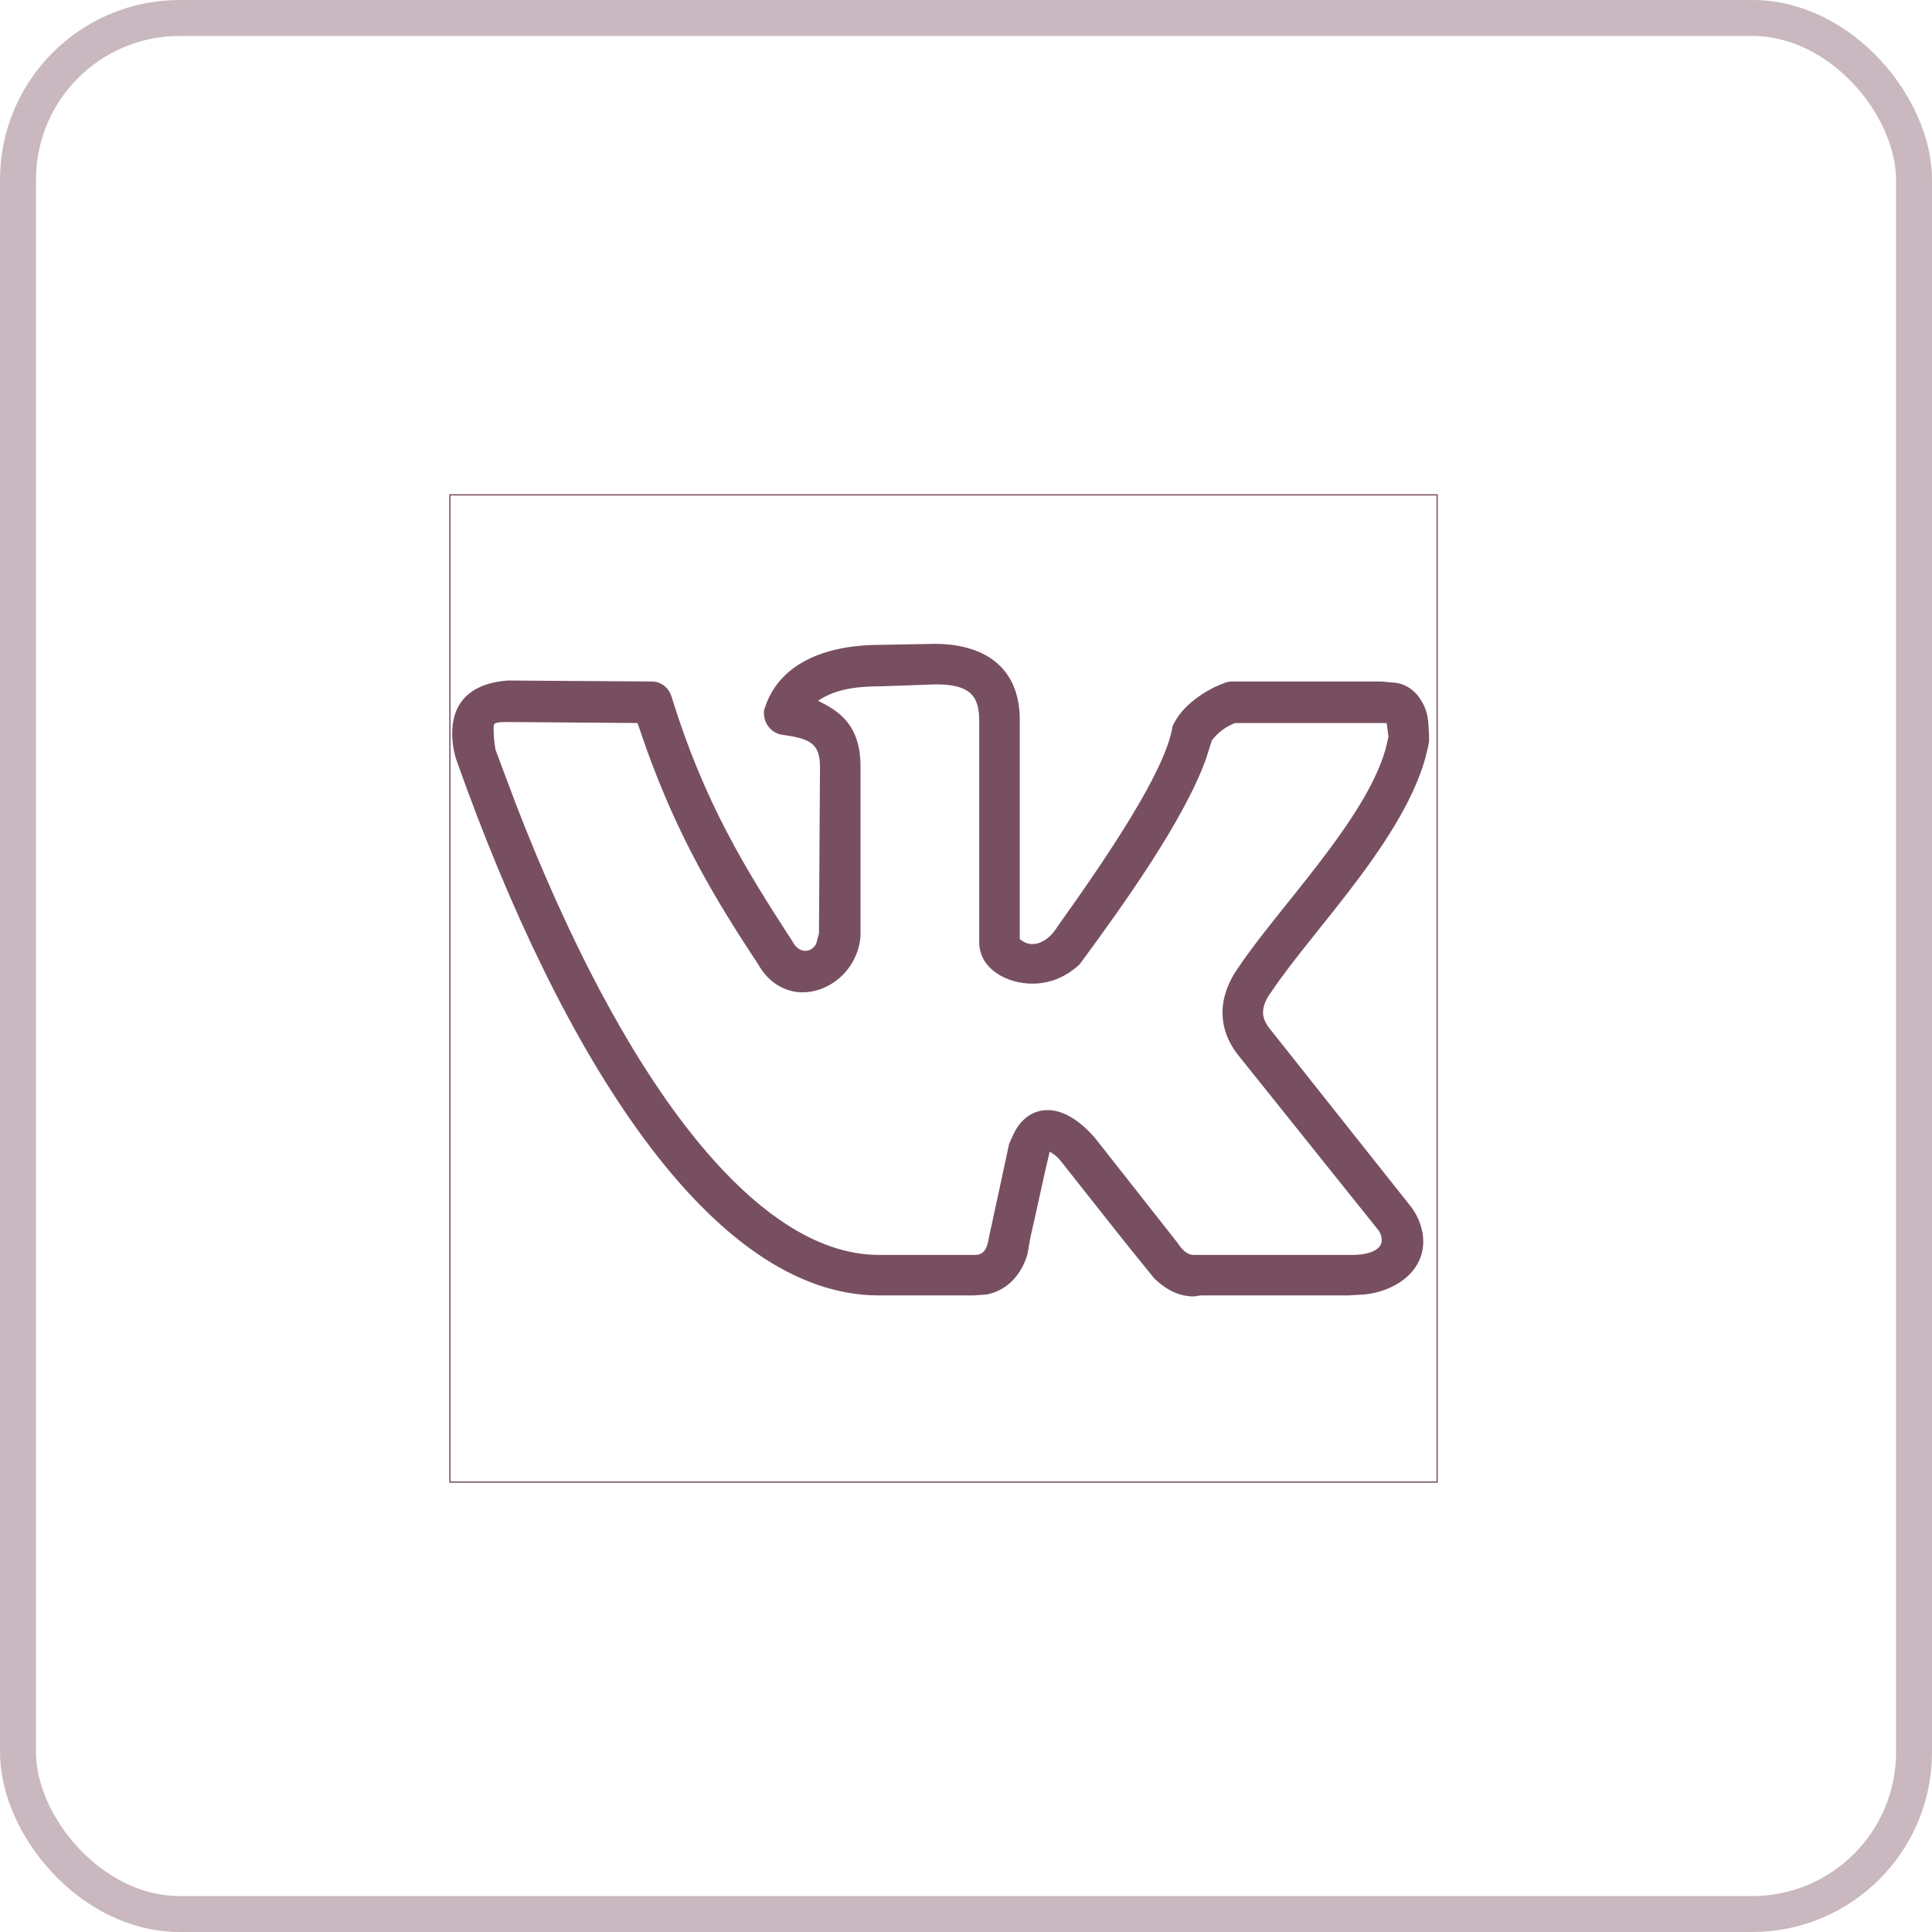 <?xml version="1.0" encoding="UTF-8"?> <svg xmlns="http://www.w3.org/2000/svg" width="43" height="43" viewBox="0 0 43 43" fill="none"><rect x="10.014" y="11.014" width="21.972" height="21.972" stroke="#784F61" stroke-width="0.028"></rect><path d="M10.064 16.328C10.064 15.512 10.623 15.19 11.31 15.146L14.511 15.168C14.705 15.168 14.877 15.297 14.941 15.49C15.671 17.854 16.574 19.314 17.648 20.969C17.712 21.098 17.82 21.162 17.927 21.162C18.013 21.162 18.099 21.119 18.164 21.012L18.228 20.775L18.25 17.059C18.25 16.521 17.992 16.436 17.39 16.35C17.154 16.307 17.003 16.092 17.003 15.877C17.003 15.834 17.003 15.791 17.025 15.748C17.326 14.824 18.271 14.352 19.603 14.352L20.806 14.33C21.794 14.33 22.697 14.76 22.697 16.027V20.904C22.783 20.969 22.869 21.012 22.976 21.012C23.148 21.012 23.363 20.904 23.535 20.625C24.652 19.057 25.919 17.188 26.091 16.199C26.091 16.156 26.113 16.135 26.134 16.092C26.371 15.619 26.972 15.297 27.23 15.211C27.273 15.19 27.337 15.168 27.423 15.168H30.753L30.968 15.19C31.291 15.19 31.527 15.404 31.634 15.598C31.828 15.898 31.785 16.221 31.806 16.35V16.5C31.484 18.455 29.25 20.646 28.304 22.064C28.175 22.236 28.111 22.387 28.111 22.537C28.111 22.666 28.175 22.795 28.283 22.924L31.419 26.877C31.591 27.113 31.677 27.393 31.677 27.629C31.677 28.338 31.011 28.746 30.367 28.811L30.002 28.832H26.736C26.671 28.832 26.628 28.854 26.564 28.854C26.199 28.854 25.898 28.66 25.683 28.445C24.996 27.607 24.33 26.748 23.664 25.91C23.535 25.738 23.492 25.717 23.363 25.631C23.212 26.254 23.084 26.898 22.933 27.543L22.869 27.908C22.761 28.295 22.482 28.703 21.966 28.811L21.666 28.832H19.56C15.843 28.832 12.513 23.547 10.171 16.951C10.107 16.779 10.064 16.543 10.064 16.328ZM22.976 21.893C22.418 21.893 21.794 21.57 21.794 20.969V16.027C21.794 15.447 21.537 15.232 20.828 15.232L19.603 15.275C18.916 15.275 18.529 15.383 18.206 15.598C18.701 15.834 19.152 16.156 19.152 17.059V20.84C19.087 21.592 18.464 22.086 17.863 22.086C17.455 22.086 17.089 21.85 16.875 21.463C15.908 20.002 15.091 18.627 14.382 16.65L14.189 16.092L11.332 16.07C10.945 16.07 10.988 16.092 10.988 16.285C10.988 16.414 11.009 16.586 11.031 16.693L11.482 17.896C13.824 23.955 16.767 27.93 19.56 27.93H21.709C22.009 27.93 21.988 27.564 22.052 27.35L22.46 25.459C22.546 25.266 22.611 25.094 22.761 24.943C22.933 24.771 23.127 24.707 23.32 24.707C23.728 24.707 24.115 25.029 24.373 25.33L26.199 27.65C26.349 27.887 26.478 27.93 26.564 27.93H30.109C30.453 27.93 30.753 27.822 30.753 27.607C30.753 27.543 30.732 27.457 30.689 27.393L27.574 23.504C27.316 23.182 27.209 22.859 27.209 22.537C27.209 22.193 27.337 21.85 27.552 21.549C28.455 20.195 30.388 18.262 30.839 16.672L30.904 16.393C30.882 16.285 30.882 16.199 30.861 16.092H27.488C27.273 16.178 27.101 16.307 26.972 16.479L26.843 16.887C26.349 18.262 24.996 20.152 24.029 21.463C23.706 21.764 23.341 21.893 22.976 21.893Z" fill="#784F61"></path><rect opacity="0.4" x="0.4" y="0.4" width="42.2" height="42.2" rx="3.6" stroke="#784F61" stroke-width="0.8"></rect></svg> 